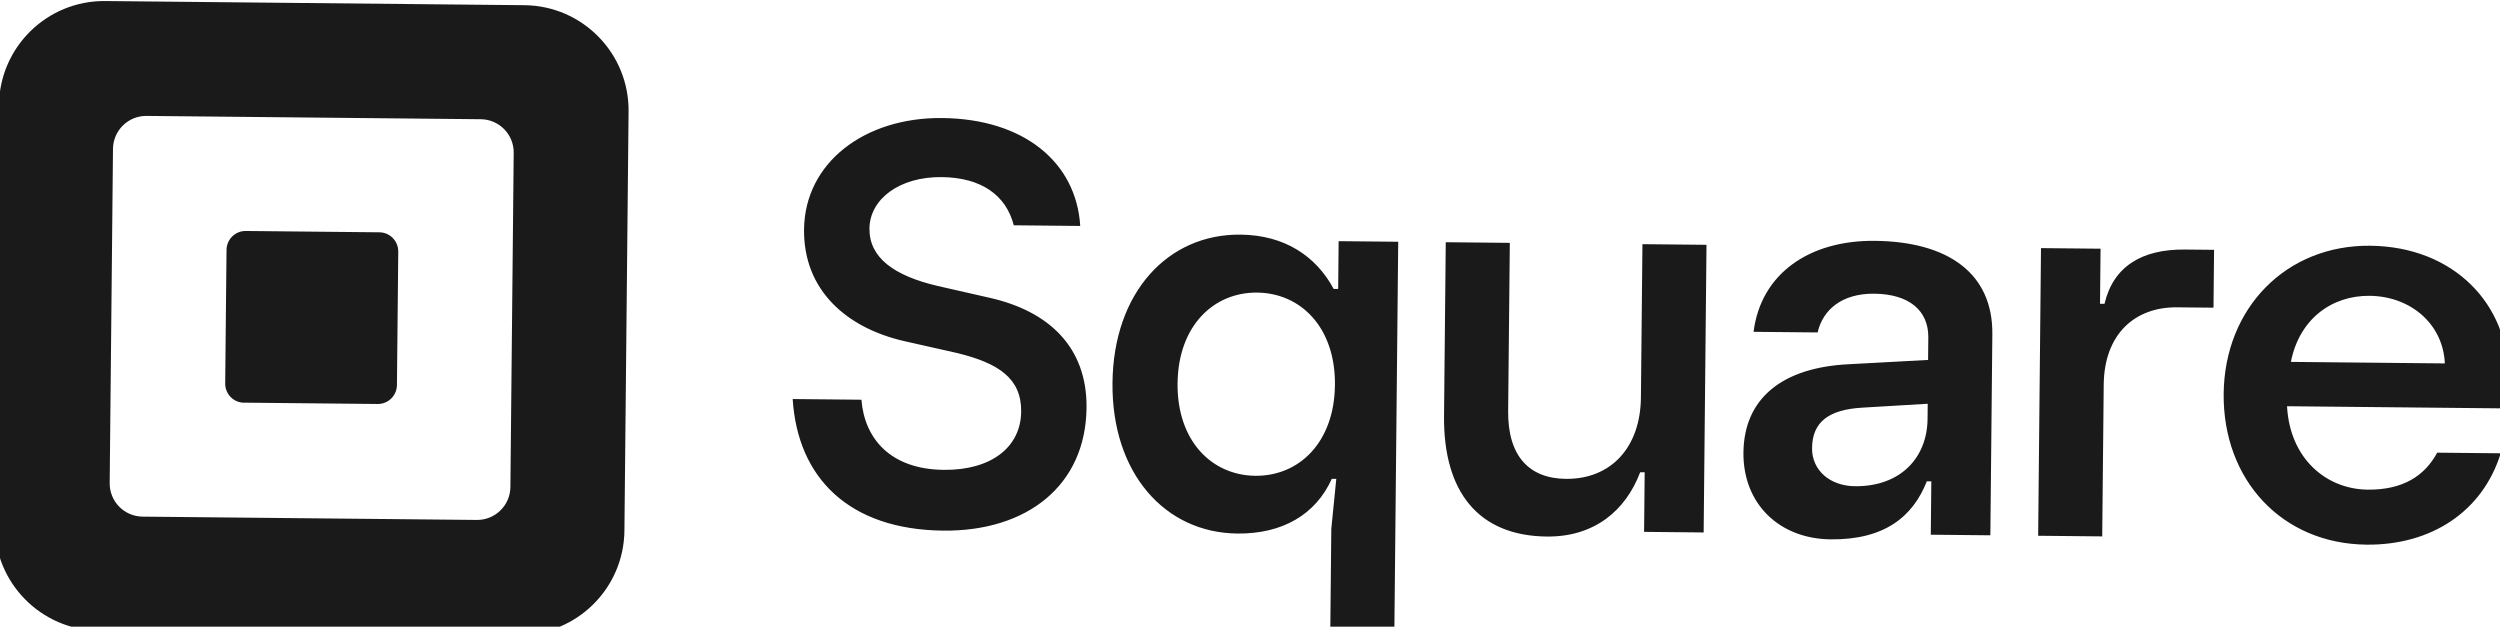 <svg width="611.943" height="153.4" viewBox="0 0 161.91 40.587" xmlns="http://www.w3.org/2000/svg" xmlns:ns="&amp;ns_ai;"><switch transform="rotate(.567) scale(.041)"><g ns:extraneous="self"><path class="st0" d="M828.4 0H166.2C74.4 0 0 74.4 0 166.2v662.2c0 91.8 74.4 166.2 166.2 166.2h662.2c91.8 0 166.2-74.4 166.2-166.2V166.2C994.6 74.4 920.2 0 828.4 0zm-14.6 761.3c0 29-23.5 52.5-52.5 52.5h-528c-29 0-52.5-23.5-52.5-52.5v-528c0-29 23.5-52.5 52.5-52.5h528c29 0 52.5 23.5 52.5 52.5zm-422-129c-16.7 0-30.1-13.5-30.1-30.2V391.3c0-16.7 13.4-30.3 30.1-30.3h211.1c16.6 0 30.1 13.5 30.1 30.3V602c0 16.7-13.5 30.2-30.1 30.2H391.8zm866.5-14.4h108.6c5.4 61.5 47.1 109.5 131.2 109.5 75.1 0 121.3-37.1 121.3-93.2 0-52.5-36.2-76-101.4-91.4l-84.2-18.1c-91.4-19.9-160.2-78.7-160.2-174.7 0-105.9 94.1-178.3 216.3-178.3 129.4 0 212.7 67.9 219.9 168.3h-105c-12.5-47-51.5-75-114.8-75-67 0-113.1 36.2-113.1 82.4s39.8 74.2 108.6 89.6l83.3 18.1c91.4 19.9 153.8 75.1 153.8 171.9 0 123.1-92.3 196.4-224.4 196.4-148.5-.1-230.8-80.6-239.9-205.5zm852.8 376.7V814.5l7.1-79h-7.1c-24.9 56.8-77.2 87.9-148.2 87.9-114.5 0-199.7-93.2-199.7-236.1s85.2-236.1 199.7-236.1c70.1 0 119.8 32.8 148.2 84.3h7.1V360h94.1v634.6zm3.5-407.4c0-91.4-55.9-144.7-124.3-144.7S1866 495.8 1866 587.2s55.9 144.7 124.3 144.7 124.3-53.2 124.3-144.7zm172.8 47.1V360h101.2v265.4c0 71.9 34.6 106.5 92.3 106.5 71 0 117.2-50.6 117.2-129.6V360h101.2v454.4h-94.1v-94.1h-7.1c-22.2 60.4-71 103-146.4 103-108.4 0-164.3-69.2-164.3-189zm473.5 53.2c0-85.2 59.5-134.9 165.1-141.1l125.1-8v-35.5c0-42.6-31.1-68.3-86.1-68.3-50.6 0-80.8 25.7-88.8 62.1H2775c10.7-92.3 87-145.6 189.9-145.6 116.3 0 187.3 49.7 187.3 145.6v317.7h-94.1v-84.3h-7.1c-21.3 55.9-65.7 93.2-150.9 93.2-81.5 0-139.2-55-139.2-135.8zm290.3-55.9v-24l-102.1 7.1c-55 3.5-79.9 24-79.9 64.8 0 34.6 28.4 59.5 68.3 59.5 72 0 113.7-46.1 113.7-107.4zm176.5 182.9V360h94.1v87h7.1c13.3-59.5 58.6-87 126-87h46.2v91.4h-57.7c-65.7 0-114.5 42.6-114.5 123.4v239.6h-101.2zm736.4-208.6h-345.3c5.3 83.4 63.9 130.5 128.7 130.5 55 0 89.6-22.2 109.2-59.5H3957c-27.5 92.3-108.3 146.4-210.4 146.4-134 0-228.1-100.3-228.1-236.1s96.7-236.1 229-236.1c133.1 0 220.1 91.4 220.1 205 .1 22.3-1.7 33.8-3.5 49.8zm-96.7-70.1c-3.5-63-55.9-105.6-119.8-105.6-60.4 0-110.9 38.2-123.4 105.6z" fill="#1a1a1a"/></g></switch></svg>